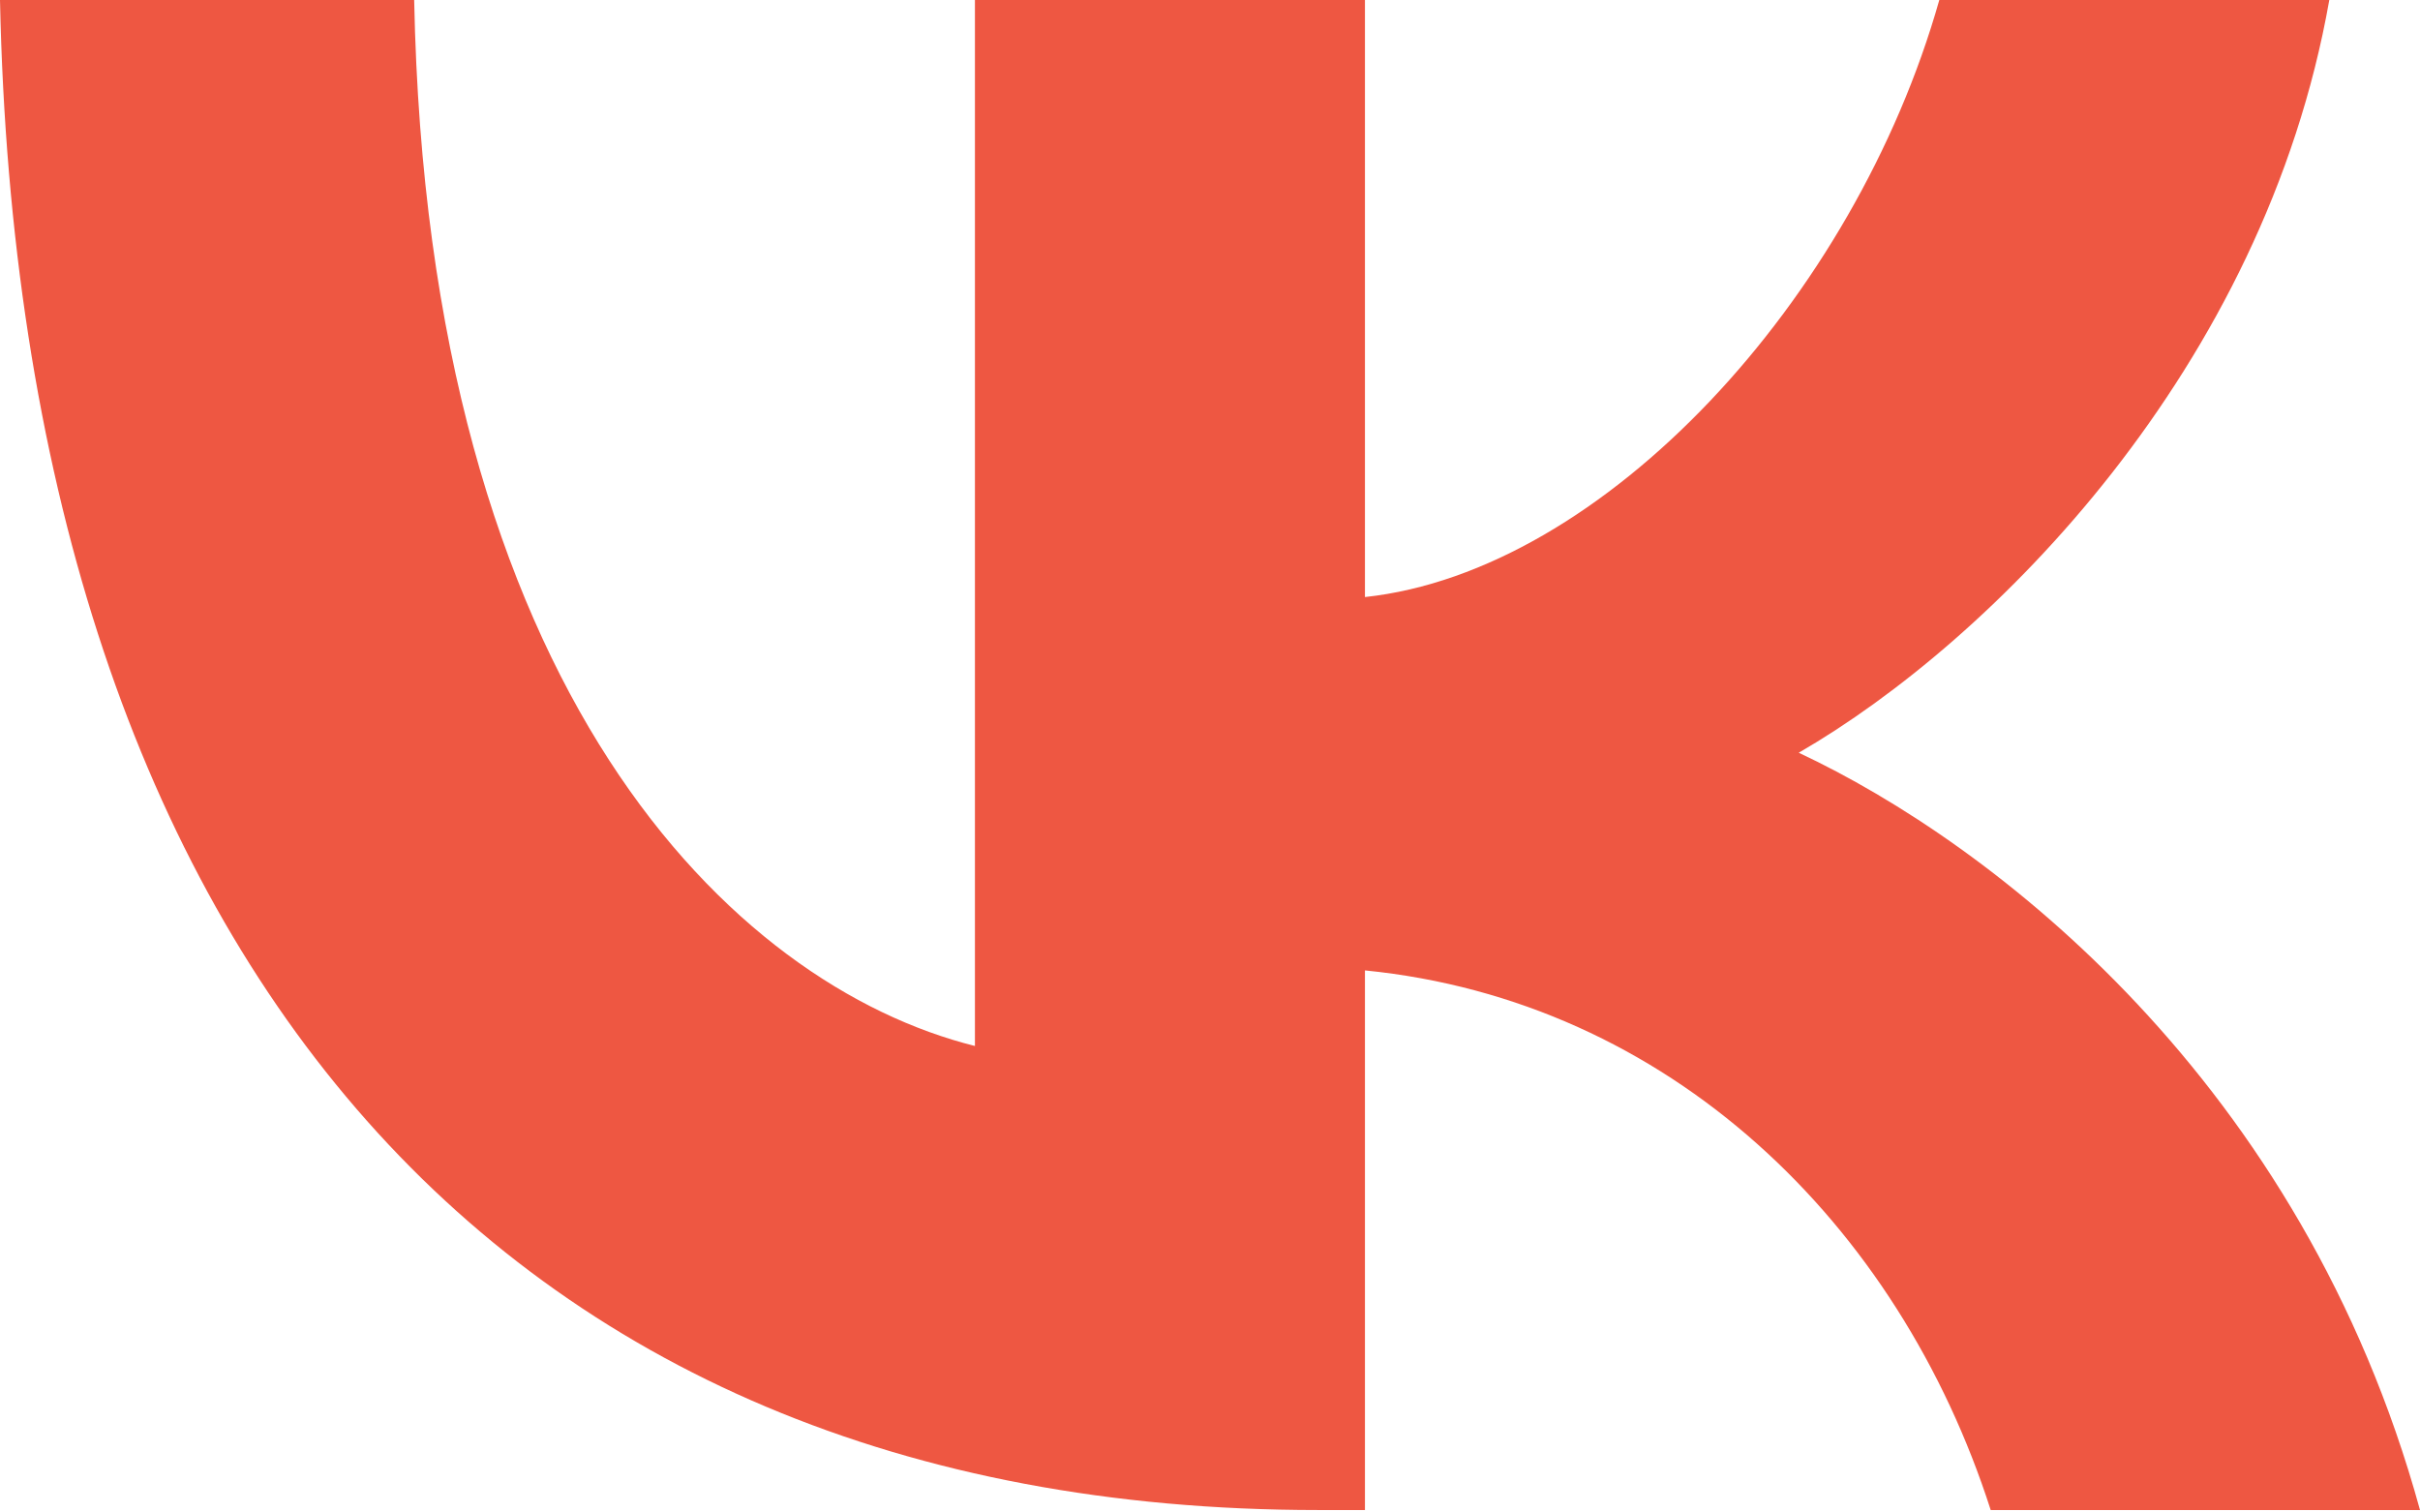 <?xml version="1.0" encoding="UTF-8"?> <svg xmlns="http://www.w3.org/2000/svg" width="96" height="60" viewBox="0 0 96 60" fill="none"> <path d="M52.287 59.903C19.488 59.903 0.78 37.417 0 0H16.43C16.969 27.463 29.081 39.096 38.675 41.494V0H54.147V23.685C63.62 22.666 73.573 11.873 76.931 0H92.402C89.823 14.631 79.03 25.424 71.355 29.861C79.03 33.459 91.323 42.873 96 59.903H78.97C75.312 48.51 66.199 39.695 54.147 38.496V59.903H52.287Z" fill="#EE5742"></path> </svg> 